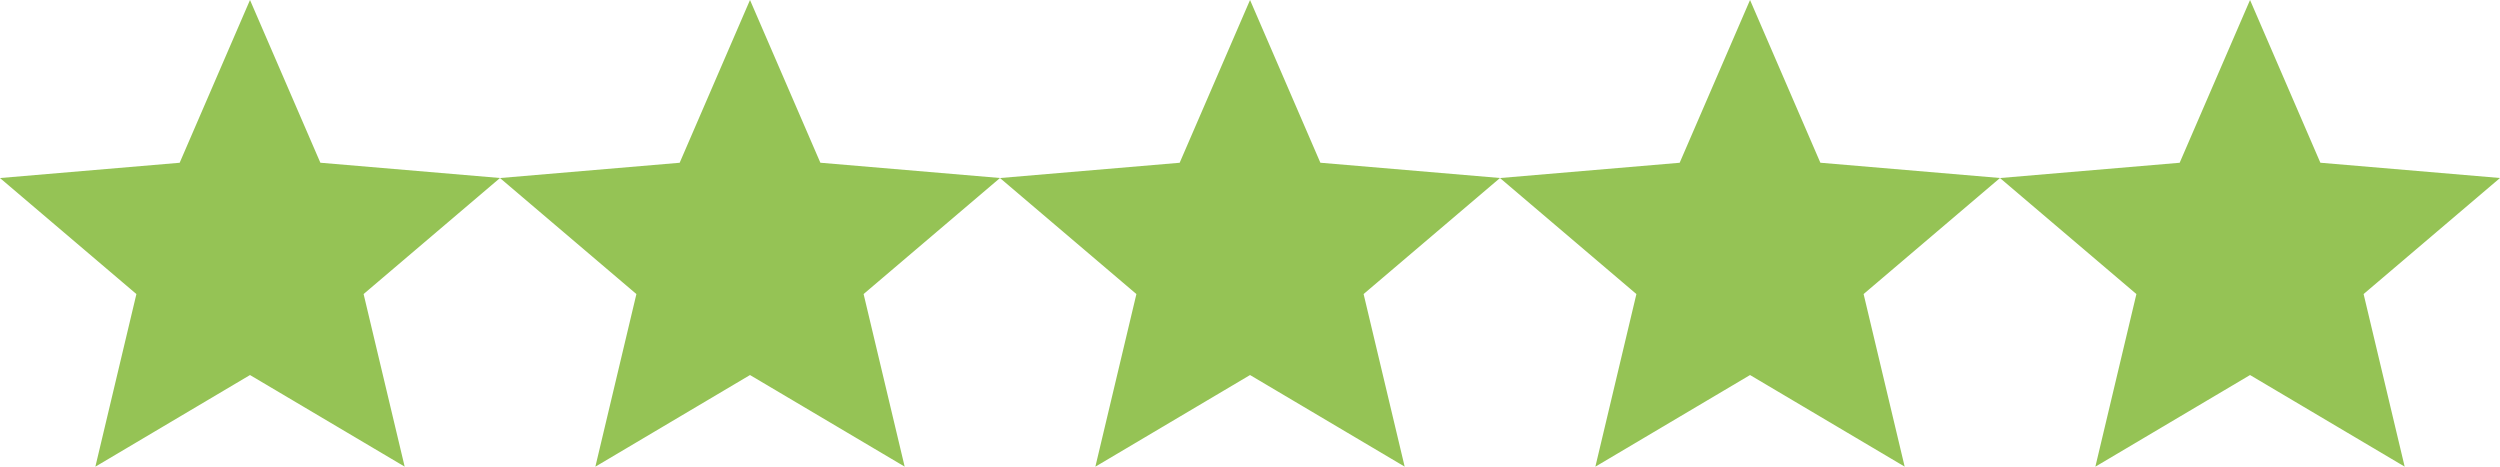 <?xml version="1.0" encoding="UTF-8"?> <svg xmlns="http://www.w3.org/2000/svg" width="75" height="14" viewBox="0 0 75 14" fill="none"><path d="M2.861 14L4.092 8.822L0 5.341L5.39 4.883L7.5 0L9.611 4.882L15 5.34L10.908 8.821L12.14 13.999L7.5 11.251L2.861 14Z" fill="#95C355"></path><path d="M17.861 14L19.092 8.822L15 5.341L20.39 4.883L22.5 0L24.611 4.882L30 5.34L25.908 8.821L27.14 13.999L22.5 11.251L17.861 14Z" fill="#95C355"></path><path d="M32.861 14L34.092 8.822L30 5.341L35.39 4.883L37.501 0L39.611 4.882L45 5.34L40.908 8.821L42.14 13.999L37.501 11.251L32.861 14Z" fill="#95C355"></path><path d="M47.861 14L49.092 8.822L45 5.341L50.39 4.883L52.501 0L54.611 4.882L60 5.34L55.908 8.821L57.14 13.999L52.501 11.251L47.861 14Z" fill="#95C355"></path><path d="M62.861 14L64.092 8.822L60 5.341L65.39 4.883L67.501 0L69.611 4.882L75 5.34L70.908 8.821L72.14 13.999L67.501 11.251L62.861 14Z" fill="#95C355"></path></svg> 